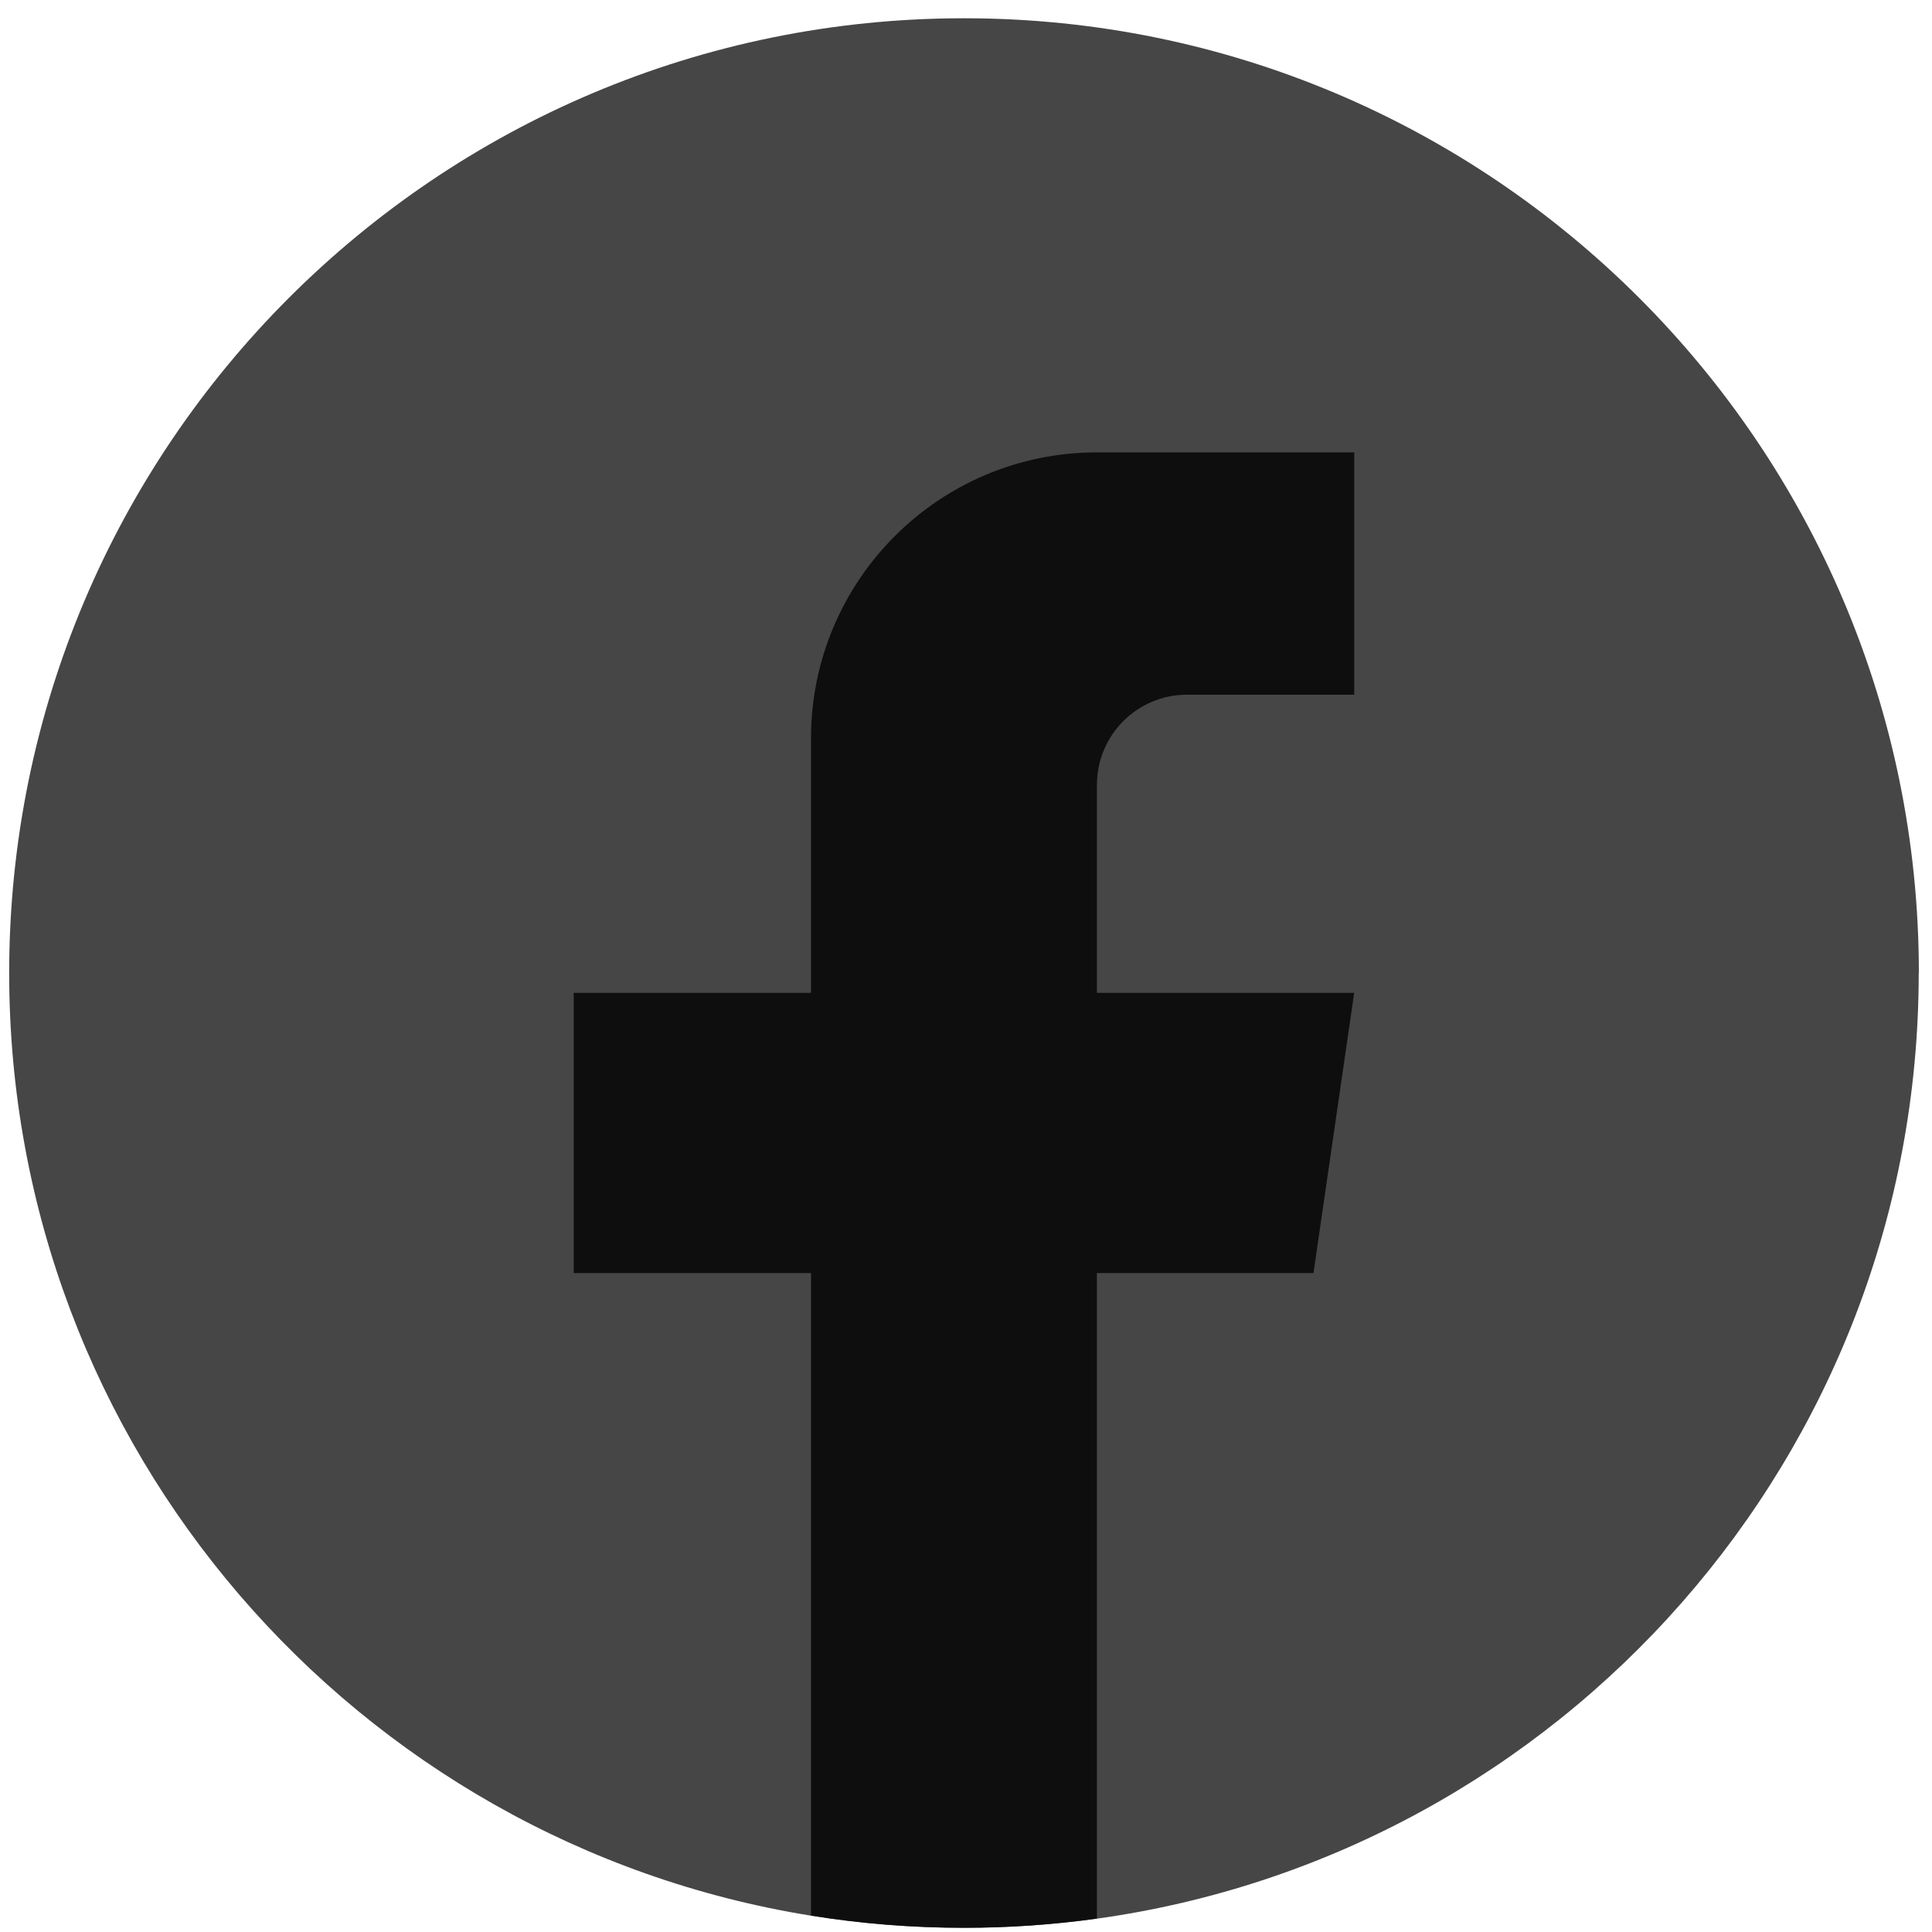 <svg width="40" height="40" viewBox="0 0 40 40" fill="none" xmlns="http://www.w3.org/2000/svg">
<path d="M39.725 20.146C39.725 30.131 32.324 38.385 22.71 39.724C21.811 39.849 20.891 39.914 19.957 39.914C18.88 39.914 17.822 39.828 16.791 39.662C7.379 38.146 0.19 29.985 0.19 20.146C0.19 9.229 9.041 0.378 19.959 0.378C30.877 0.378 39.728 9.229 39.728 20.146H39.725Z" fill="#464646"/>
<path d="M22.71 16.249V20.556H28.037L27.194 26.357H22.71V39.722C21.811 39.847 20.891 39.912 19.957 39.912C18.88 39.912 17.822 39.826 16.791 39.66V26.357H11.878V20.556H16.791V15.287C16.791 12.018 19.441 9.366 22.711 9.366V9.369C22.721 9.369 22.729 9.366 22.739 9.366H28.038V14.383H24.576C23.546 14.383 22.711 15.219 22.711 16.248L22.71 16.249Z" fill="#0E0E0E"/>
</svg>
